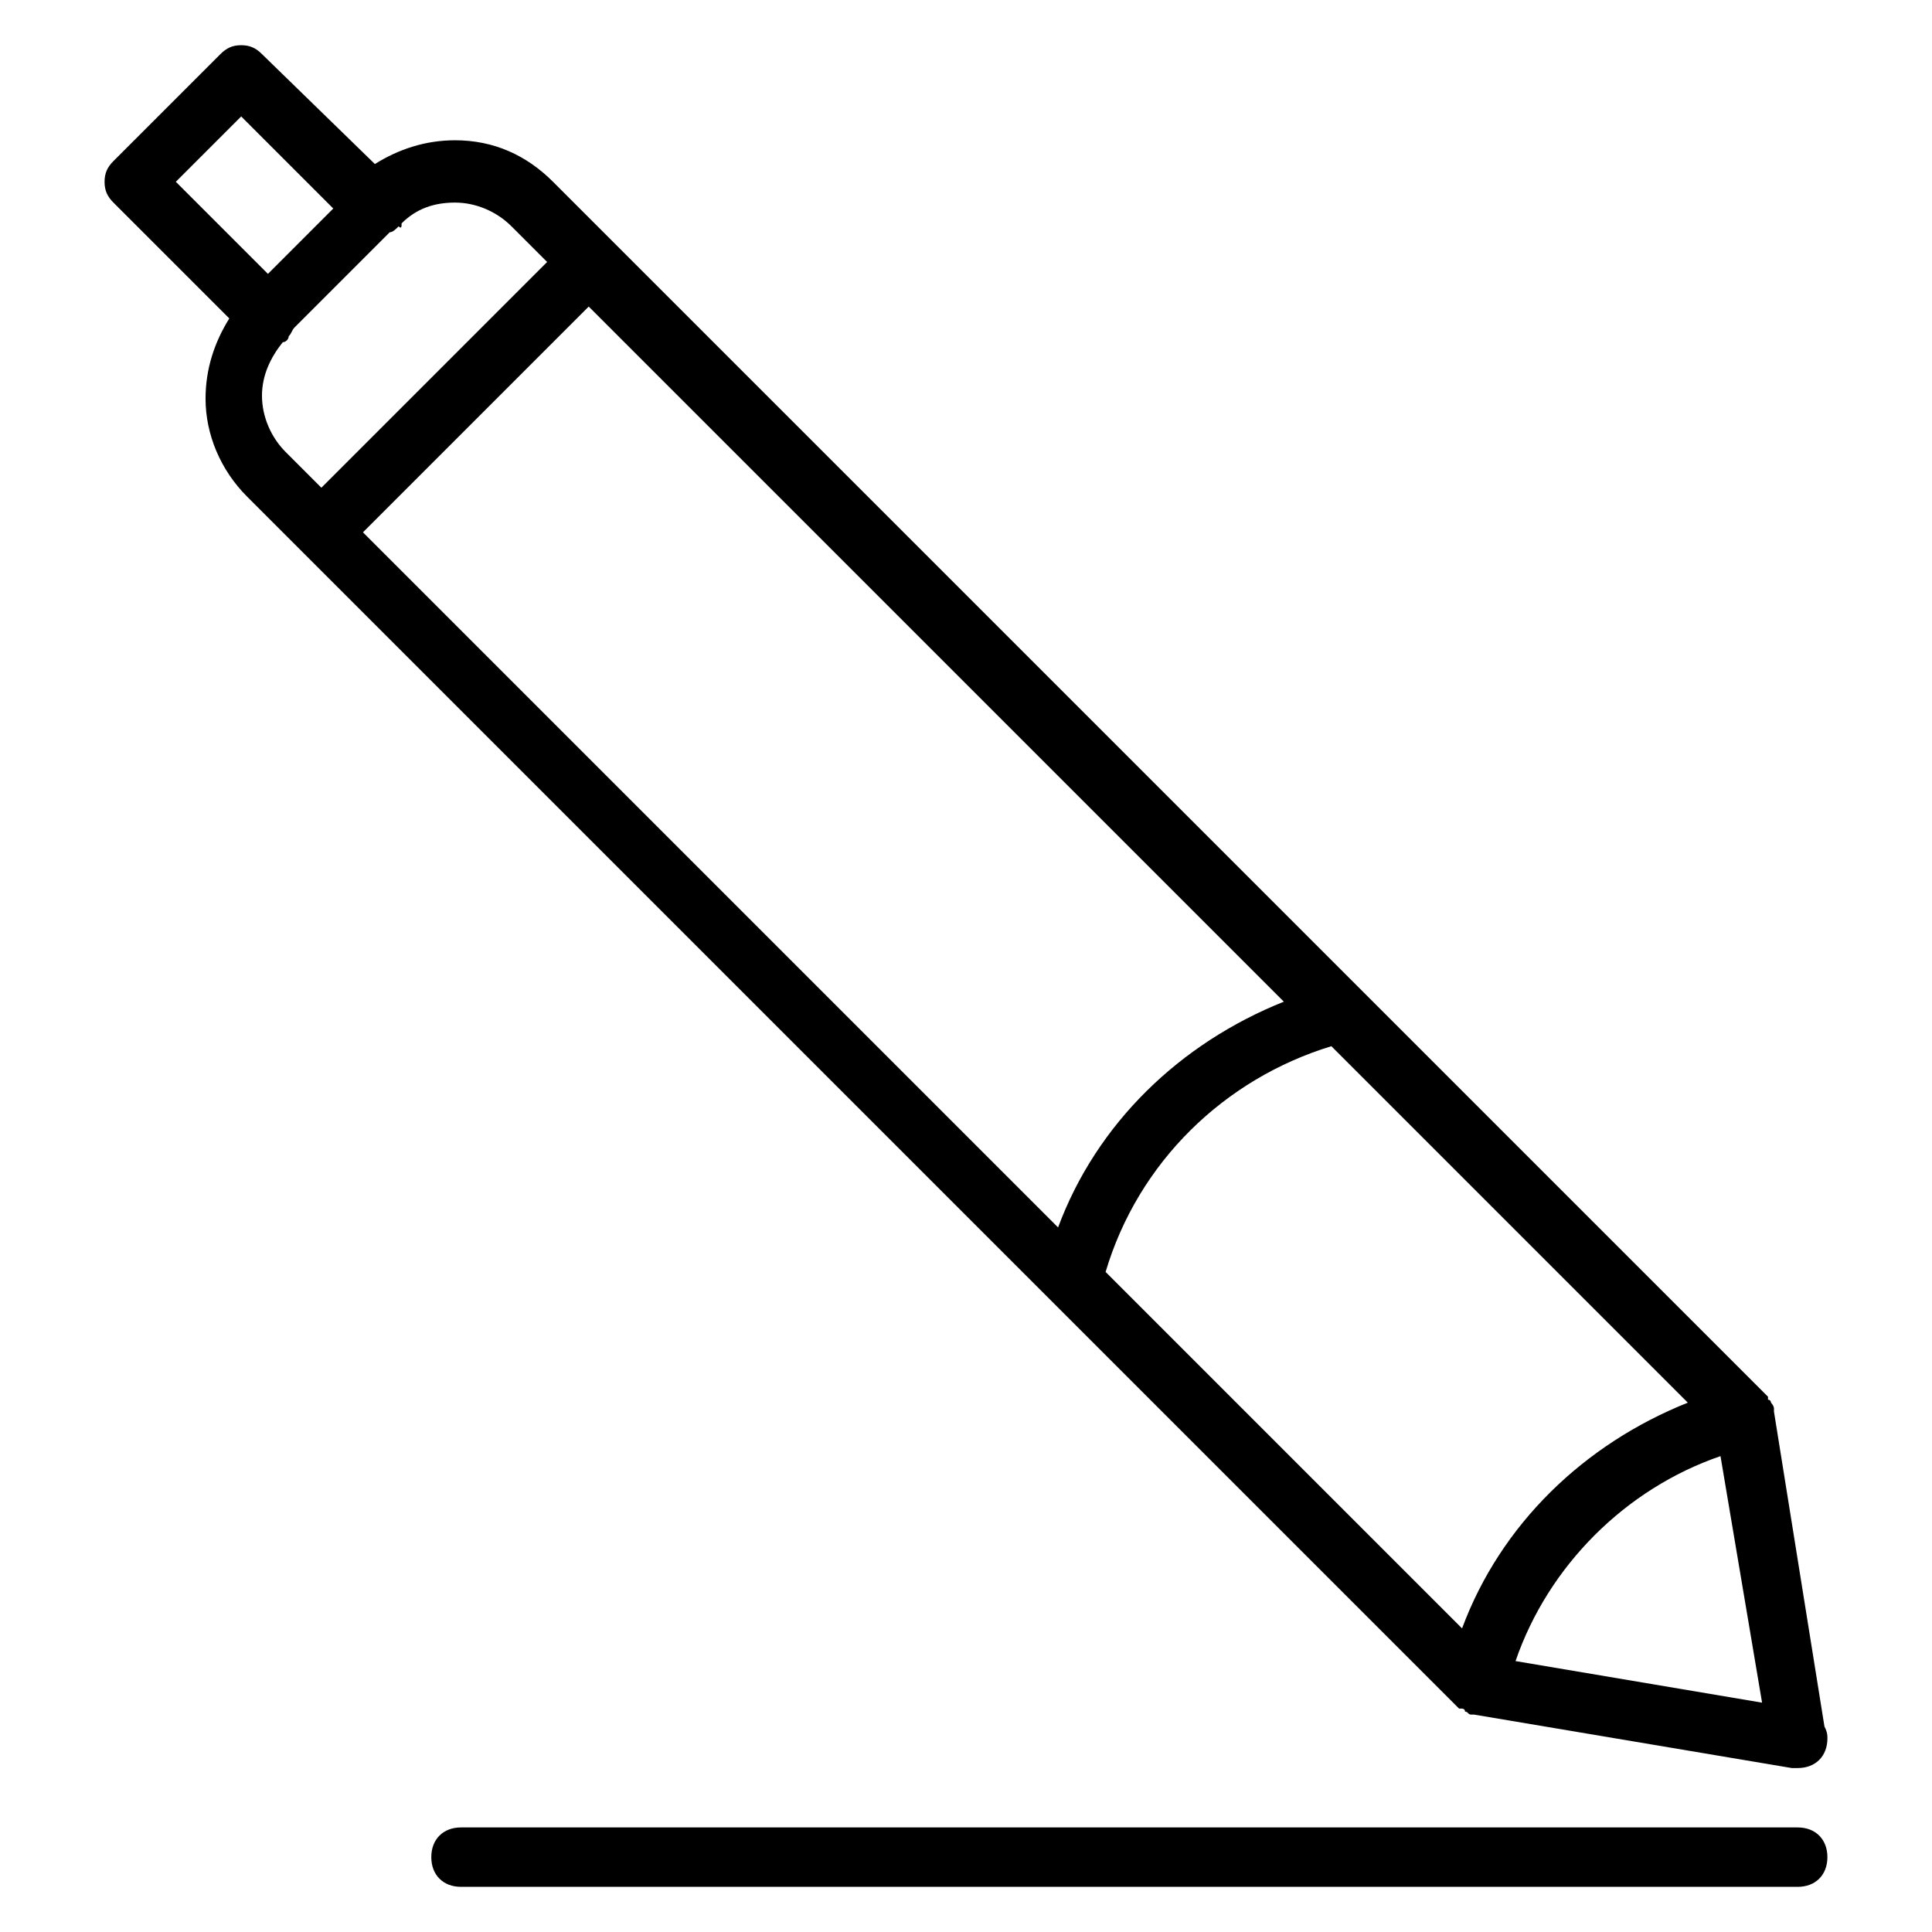 <?xml version="1.0" encoding="UTF-8"?>
<!-- Uploaded to: SVG Repo, www.svgrepo.com, Generator: SVG Repo Mixer Tools -->
<svg fill="#000000" width="800px" height="800px" version="1.1" viewBox="144 144 512 512" xmlns="http://www.w3.org/2000/svg">
 <g>
  <path d="m204.77 228.39c-3.938 6.297-6.297 13.383-6.297 21.254 0 9.445 3.938 18.895 11.02 25.977l321.18 321.18h0.789s0.789 0 0.789 0.789c0.789 0 0.789 0.789 1.574 0.789h0.789l84.227 14.172h1.574c4.723 0 7.871-3.148 7.871-7.871 0-0.789 0-1.574-0.789-3.148l-13.379-83.445v-0.789c0-0.789-0.789-1.574-0.789-1.574s0-0.789-0.789-0.789v-0.789l-306.22-306.21-15.742-15.742c-7.086-7.086-15.742-11.02-25.977-11.02-7.871 0-14.957 2.363-21.254 6.297l-29.918-29.129c-1.574-1.574-3.148-2.363-5.508-2.363-2.363 0-3.938 0.789-5.512 2.363l-28.34 28.34c-1.574 1.574-2.359 3.148-2.359 5.508 0 2.363 0.789 3.938 2.363 5.512zm51.168 40.938 44.082-44.082 184.21 184.21c-27.551 11.02-49.594 32.273-59.828 59.828l-184.21-184.21zm335.35 246.39c-27.551 11.02-49.594 32.273-59.828 59.828l-94.465-94.465c8.66-29.125 31.488-51.168 59.828-59.828zm-45.656 68.484c8.66-25.191 29.125-45.656 54.316-54.316l11.02 65.336zm-266.08-380.22 9.445 9.445-59.828 59.828-9.445-9.445c-3.938-3.938-6.297-9.445-6.297-14.957s2.363-10.234 5.512-14.168c0.789 0 1.574-0.789 1.574-1.574 0.789-0.789 0.789-1.574 1.574-2.363l25.191-25.191c0.789 0 1.574-0.789 2.363-1.574 0.785 0.789 0.785 0 0.785-0.785 3.938-3.938 8.66-5.512 14.168-5.512 5.512 0 11.023 2.363 14.957 6.297zm-71.633-29.125 24.402 24.402-17.316 17.32-24.406-24.406z"/>
  <path d="m620.41 628.29h-354.24c-4.723 0-7.871 3.148-7.871 7.871s3.148 7.871 7.871 7.871h354.24c4.723 0 7.871-3.148 7.871-7.871s-3.152-7.871-7.875-7.871z"/>
 </g>
</svg>